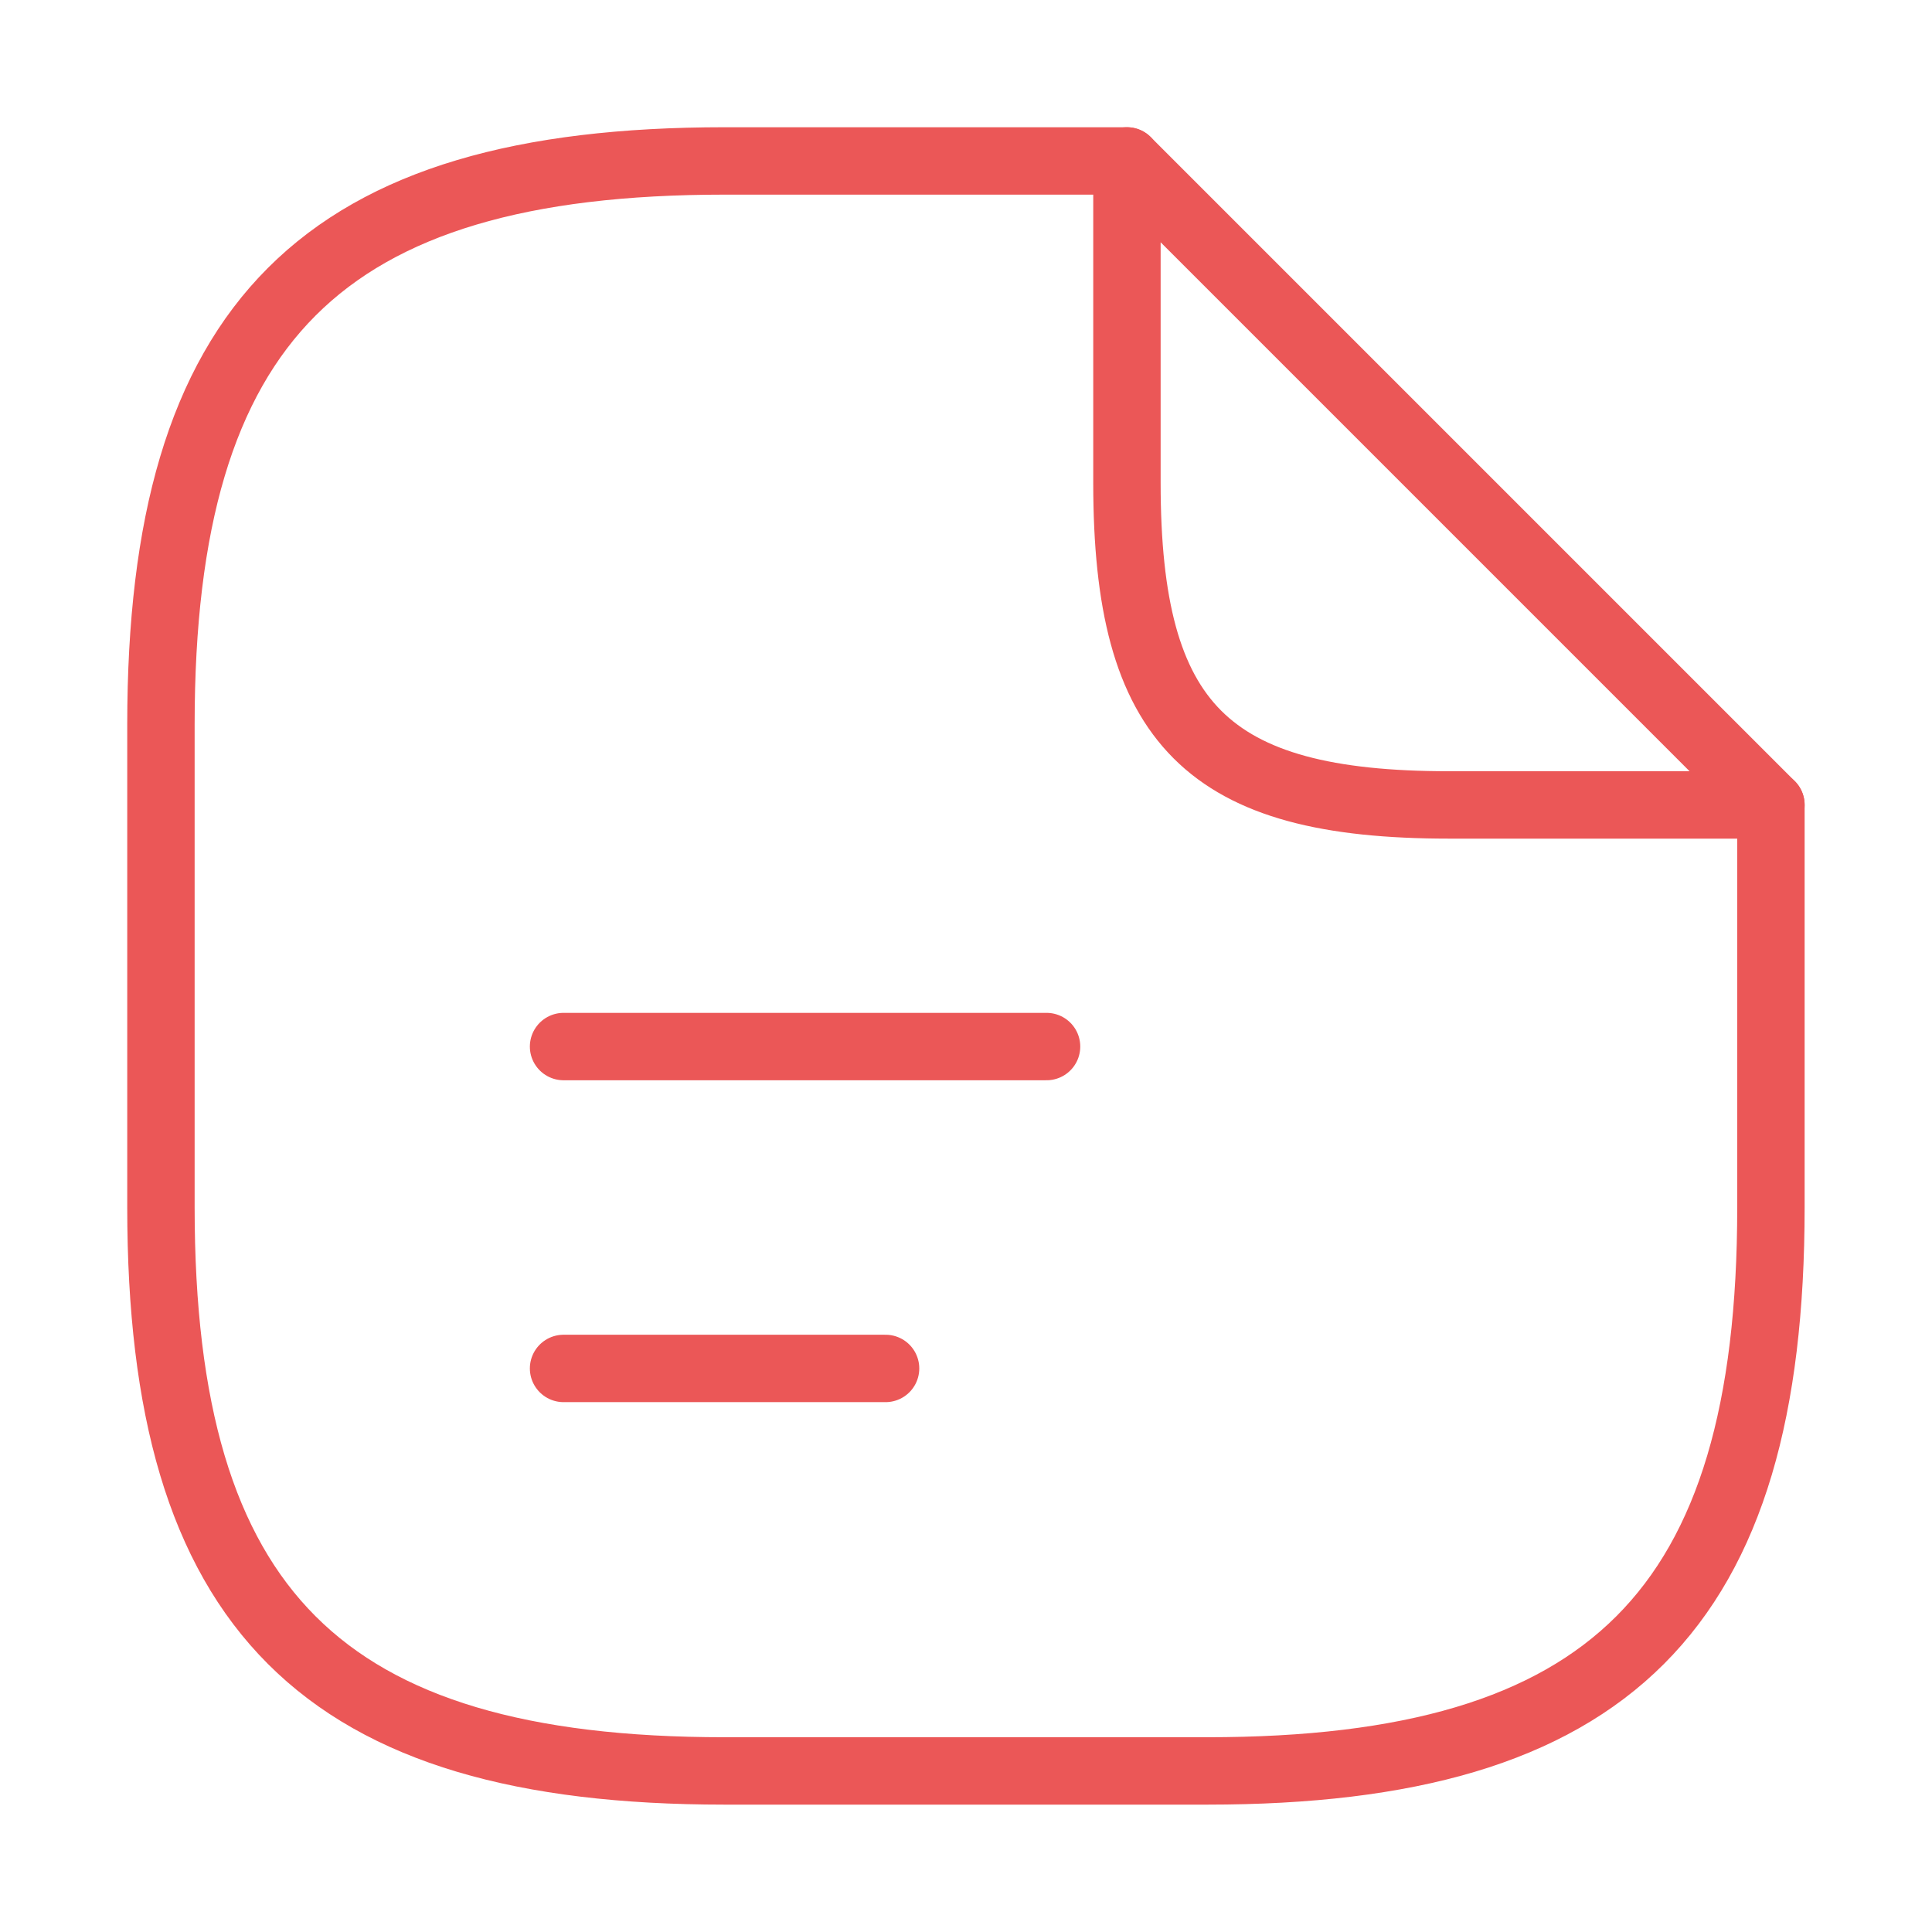 <svg width="43" height="43" viewBox="0 0 43 43" fill="none" xmlns="http://www.w3.org/2000/svg">
<path d="M39.415 17.915V26.874C39.415 35.832 35.832 39.415 26.874 39.415H16.124C7.165 39.415 3.582 35.832 3.582 26.874V16.124C3.582 7.165 7.165 3.582 16.124 3.582H25.082" stroke="#EB5757" stroke-width="1.5" stroke-linecap="round" stroke-linejoin="round"/>
<path d="M39.415 17.915H32.249C26.874 17.915 25.082 16.124 25.082 10.749V3.582L39.415 17.915Z" stroke="#EB5757" stroke-width="1.5" stroke-linecap="round" stroke-linejoin="round"/>
<path d="M12.543 23.293H23.293" stroke="#EB5757" stroke-width="1.5" stroke-linecap="round" stroke-linejoin="round"/>
<path d="M12.543 30.457H19.71" stroke="#EB5757" stroke-width="1.5" stroke-linecap="round" stroke-linejoin="round"/>
</svg>

